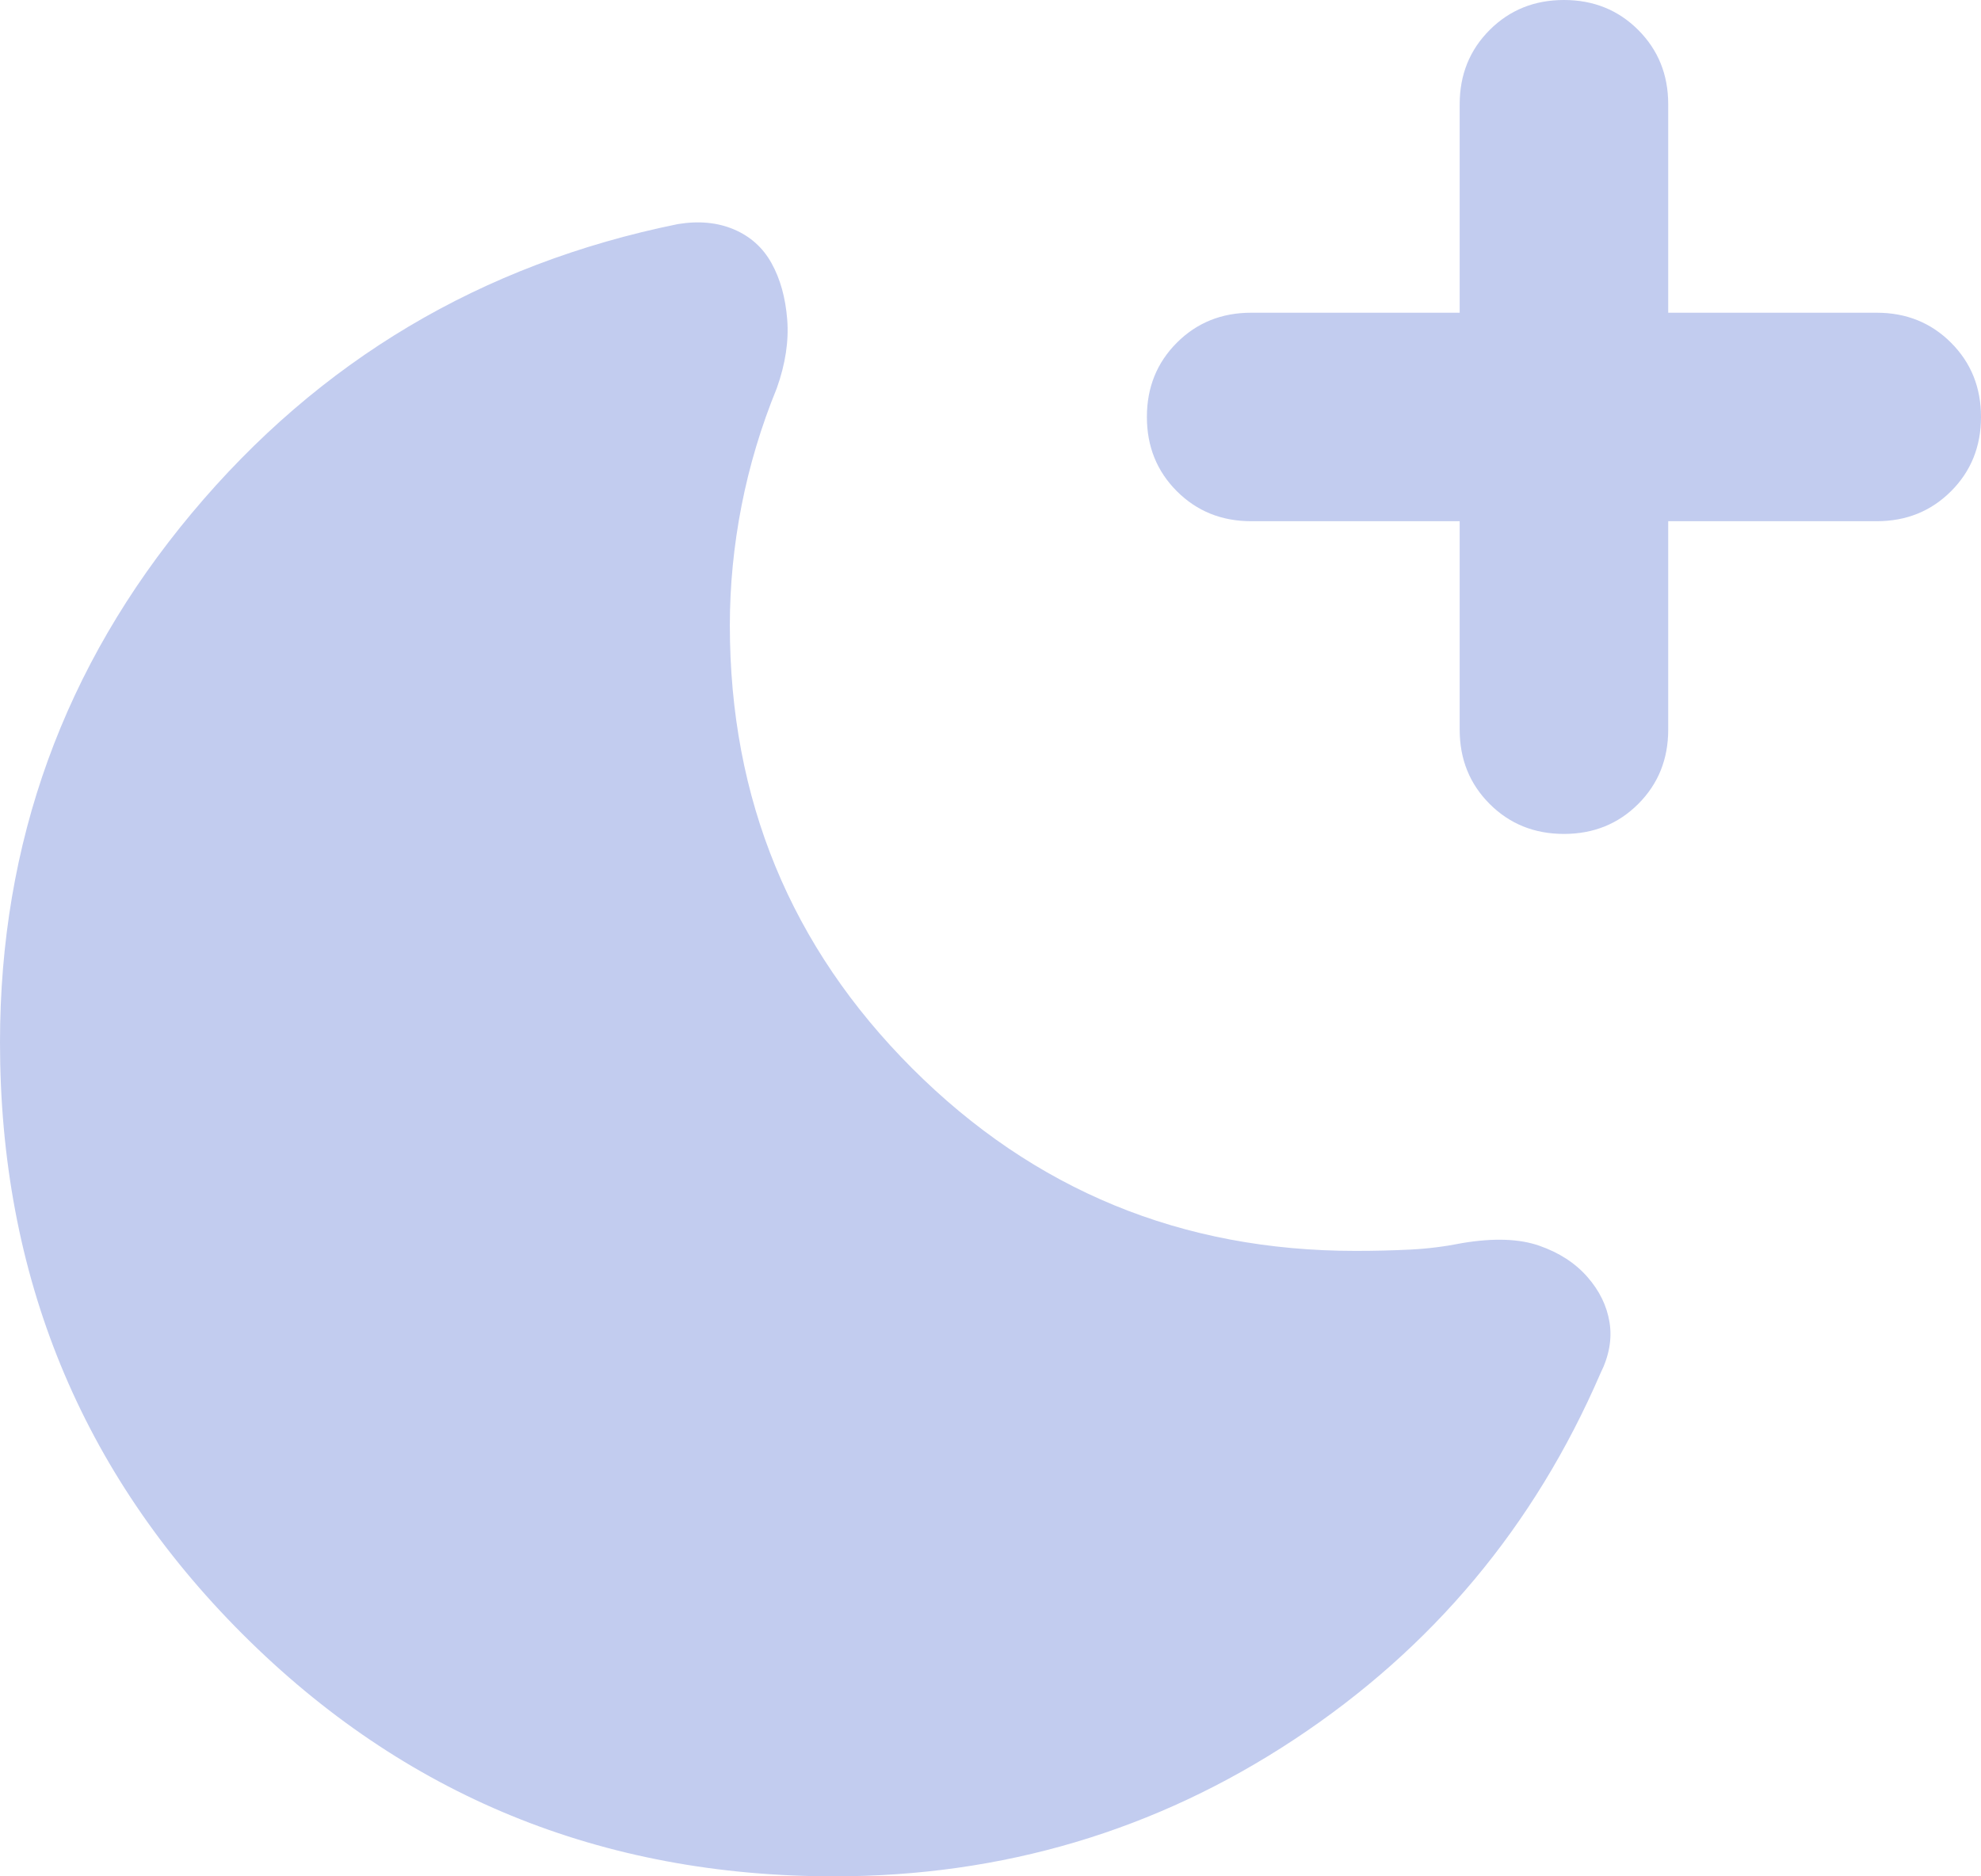 <?xml version="1.0" encoding="UTF-8"?> <svg xmlns="http://www.w3.org/2000/svg" width="76" height="72" viewBox="0 0 76 72" fill="none"><path d="M56 20H48C46.867 20 45.917 19.617 45.15 18.85C44.383 18.083 44 17.133 44 16C44 14.867 44.383 13.917 45.15 13.15C45.917 12.383 46.867 12 48 12H56V4C56 2.867 56.383 1.917 57.15 1.15C57.917 0.383 58.867 0 60 0C61.133 0 62.083 0.383 62.85 1.15C63.617 1.917 64 2.867 64 4V12H72C73.133 12 74.083 12.383 74.85 13.15C75.617 13.917 76 14.867 76 16C76 17.133 75.617 18.083 74.85 18.85C74.083 19.617 73.133 20 72 20H64V28C64 29.133 63.617 30.083 62.85 30.85C62.083 31.617 61.133 32 60 32C58.867 32 57.917 31.617 57.15 30.85C56.383 30.083 56 29.133 56 28V20ZM61.4 52.7C58.867 58.567 54.95 63.25 49.65 66.75C44.35 70.25 38.467 72 32 72C23.067 72 15.5 68.9 9.3 62.7C3.1 56.5 0 48.933 0 40C0 32.333 2.45 25.567 7.35 19.7C12.25 13.833 18.467 10.133 26 8.6C26.8 8.467 27.517 8.533 28.15 8.8C28.783 9.067 29.267 9.5 29.6 10.1C29.933 10.7 30.133 11.417 30.2 12.25C30.267 13.083 30.133 13.967 29.8 14.9C29.2 16.367 28.75 17.867 28.45 19.4C28.15 20.933 28 22.467 28 24C28 30.667 30.333 36.333 35 41C39.667 45.667 45.333 48 52 48C52.733 48 53.433 47.983 54.1 47.95C54.767 47.917 55.433 47.833 56.1 47.7C57.3 47.5 58.283 47.533 59.05 47.8C59.817 48.067 60.433 48.467 60.9 49C61.367 49.533 61.65 50.117 61.75 50.75C61.85 51.383 61.733 52.033 61.4 52.7Z" fill="#C2CCEF"></path></svg> 